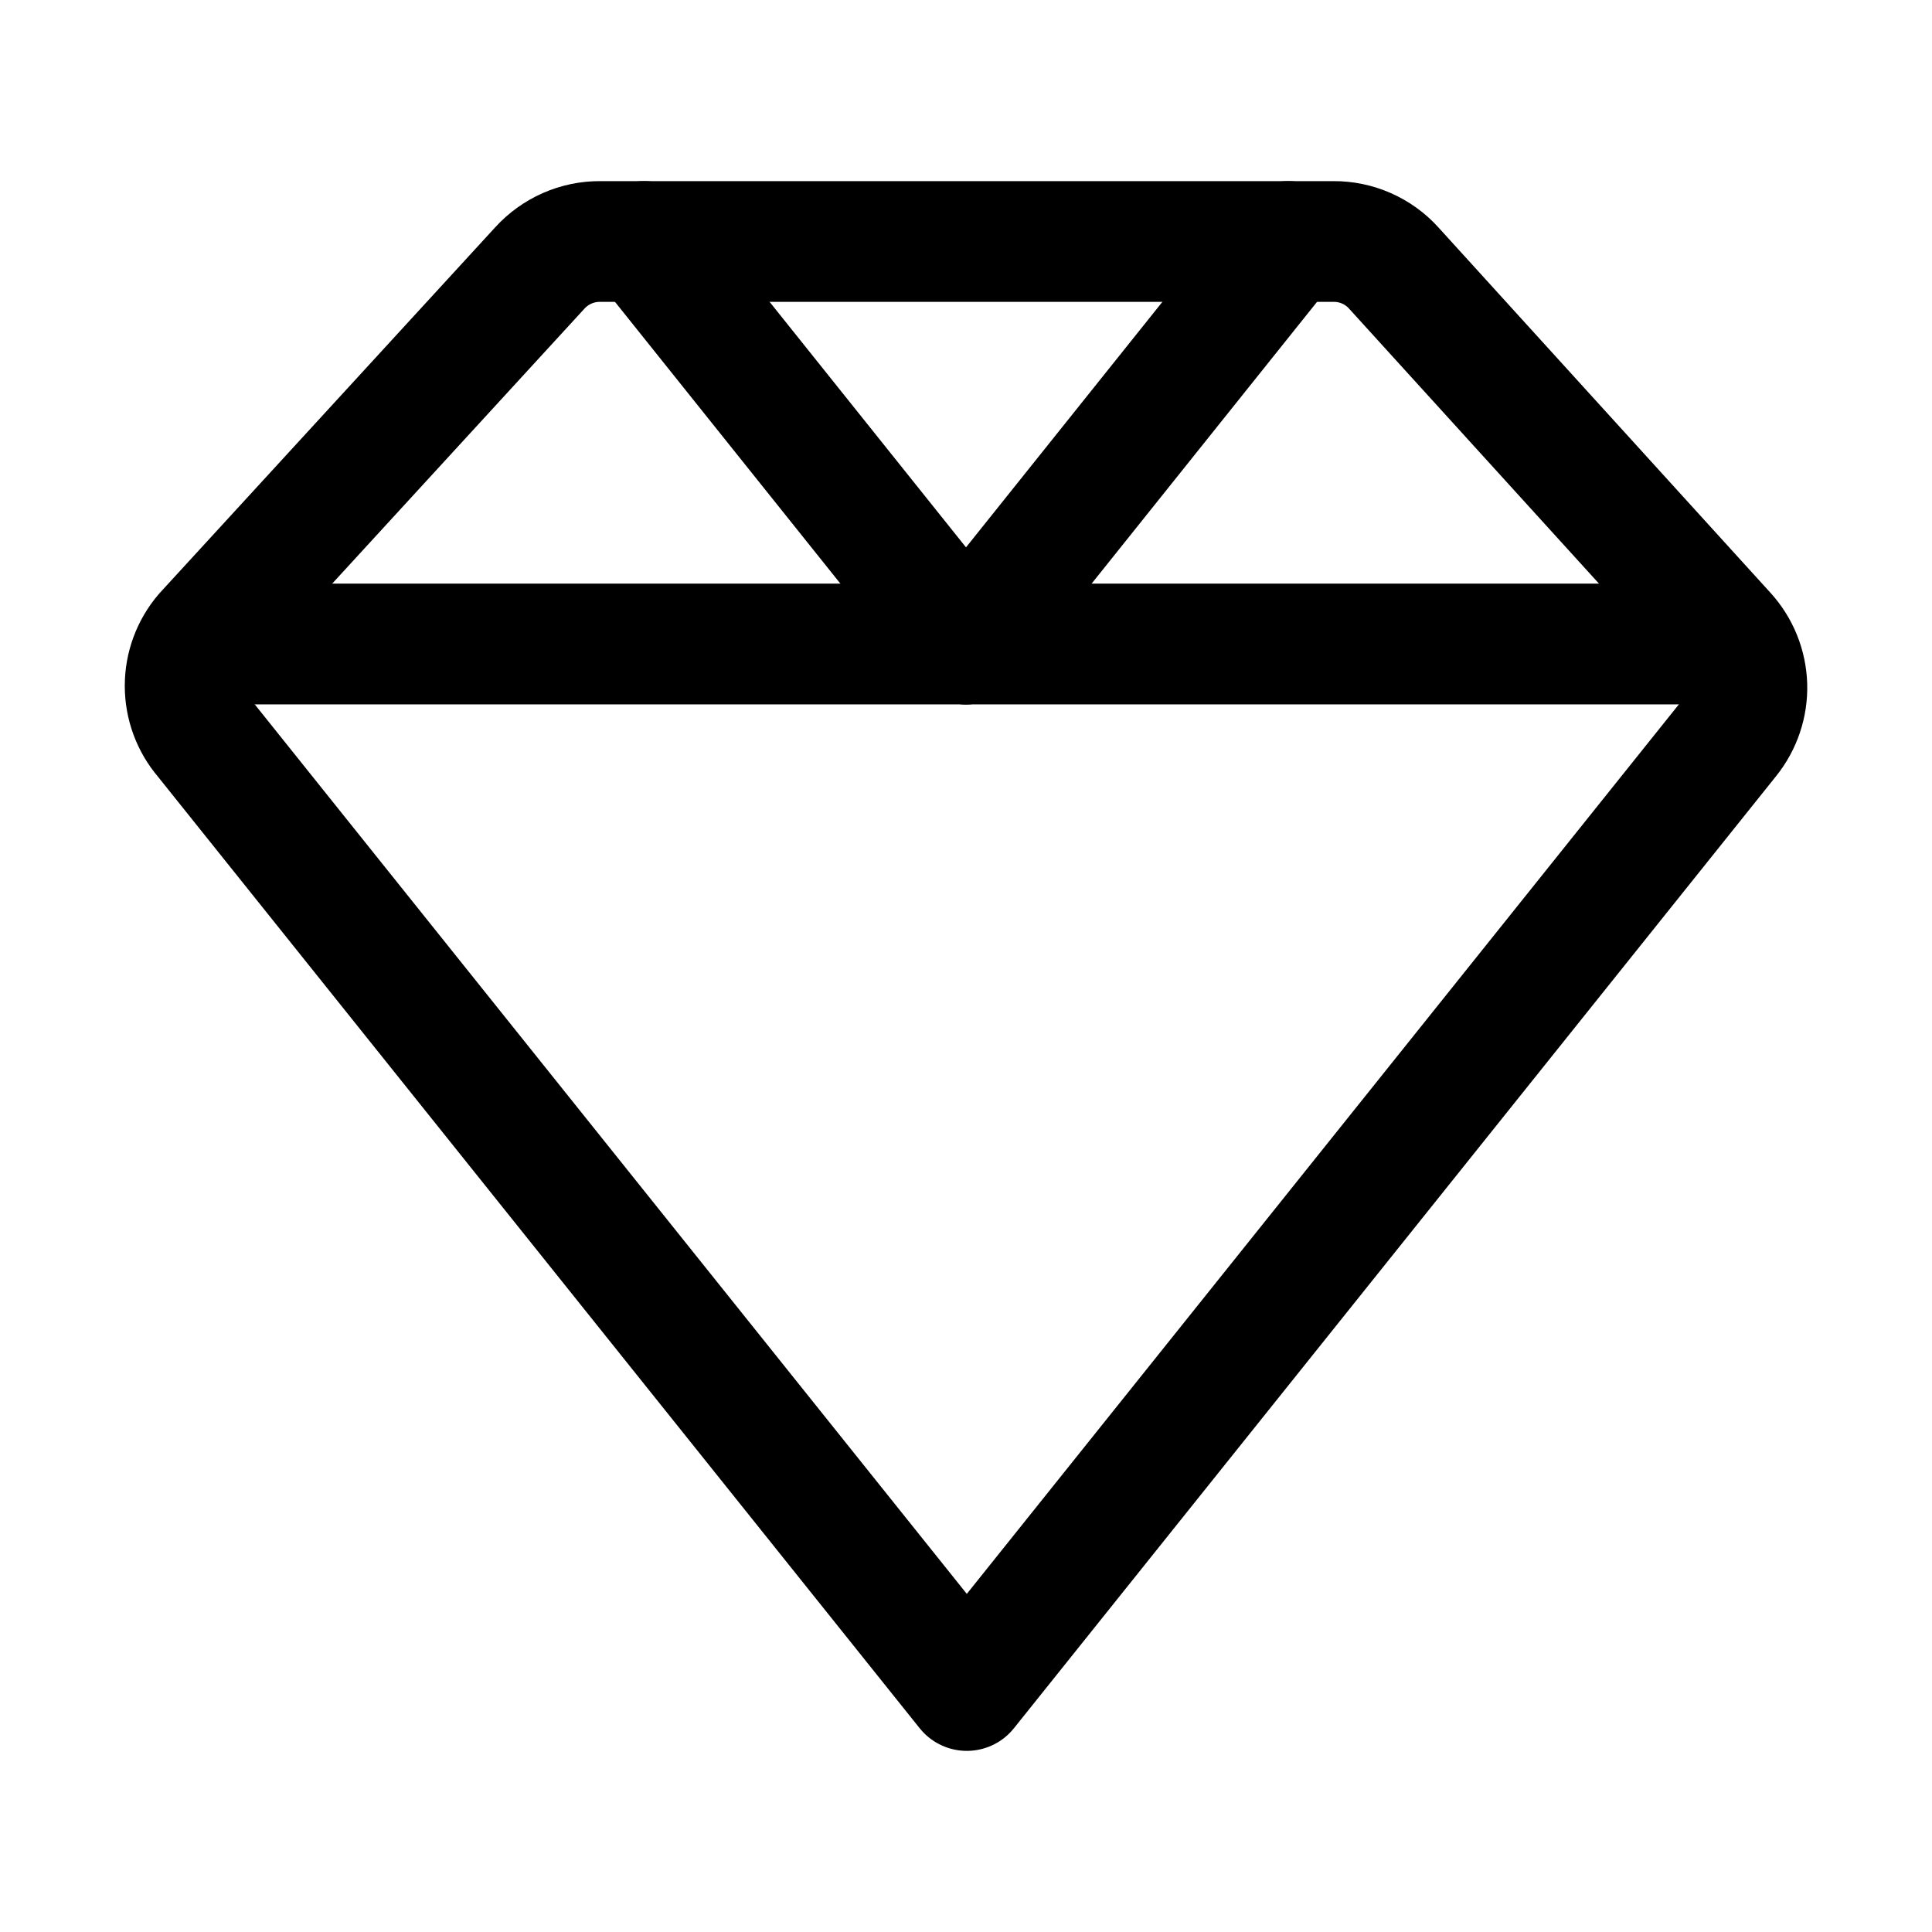 <svg width="24" height="24" viewBox="0 0 24 24" fill="none" xmlns="http://www.w3.org/2000/svg">
<path d="M8 3L12 8" stroke="black" stroke-width="1.5" stroke-linecap="round" stroke-linejoin="round"/>
<path d="M16 3L12 8" stroke="black" stroke-width="1.5" stroke-linecap="round" stroke-linejoin="round"/>
<path d="M3 8H21" stroke="black" stroke-width="1.5" stroke-linecap="round" stroke-linejoin="round"/>
<path d="M21.48 9.17L12.01 21L2.54 9.17C2.385 8.989 2.3 8.758 2.3 8.52C2.3 8.282 2.385 8.051 2.54 7.87L6.705 3.33C6.8 3.225 6.916 3.142 7.045 3.085C7.174 3.028 7.314 2.999 7.455 3H16.565C16.706 2.999 16.846 3.028 16.975 3.085C17.104 3.142 17.22 3.225 17.314 3.33L21.44 7.87C21.6 8.046 21.692 8.274 21.7 8.513C21.707 8.751 21.629 8.984 21.48 9.17Z" stroke="black" stroke-width="1.5" stroke-linecap="round" stroke-linejoin="round"/>
</svg>
